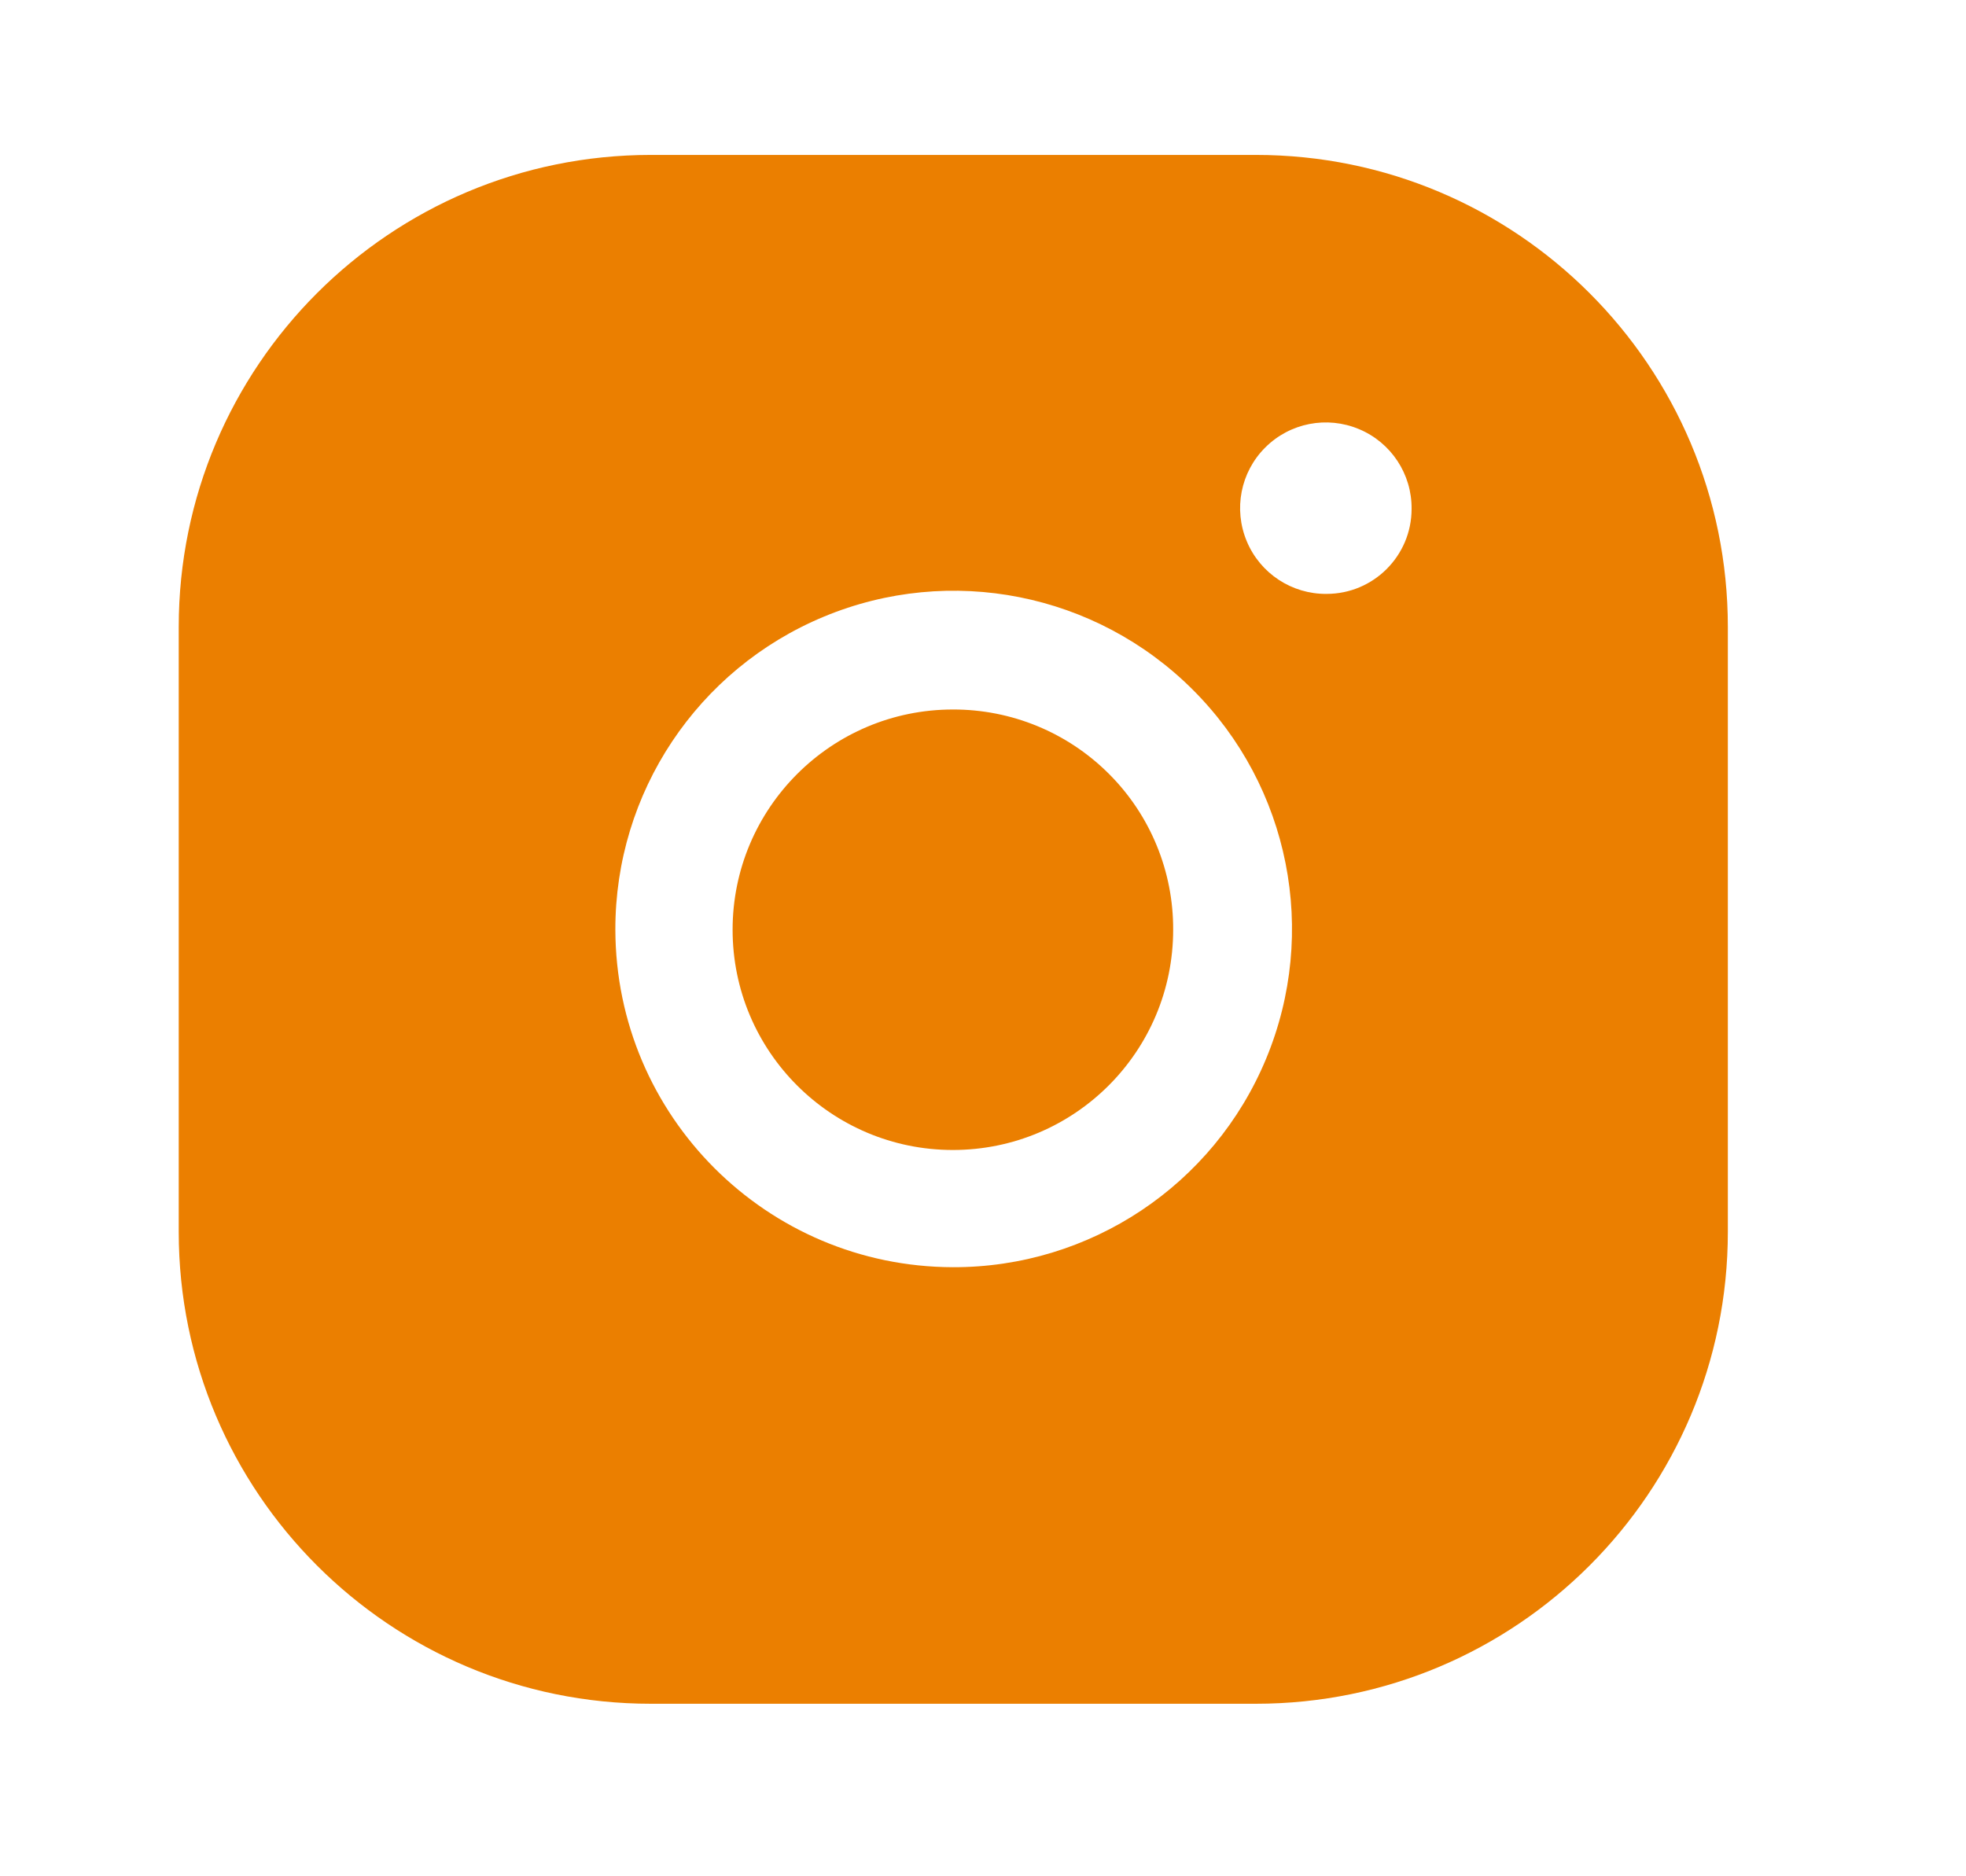 <?xml version="1.0" encoding="UTF-8"?> <svg xmlns="http://www.w3.org/2000/svg" width="22" height="21" viewBox="0 0 22 21" fill="none"><path d="M10.663 7.941C9.302 7.941 8.198 9.045 8.198 10.406C8.198 11.768 9.302 12.871 10.663 12.871C12.025 12.871 13.128 11.768 13.128 10.406C13.131 9.752 12.872 9.123 12.409 8.661C11.946 8.198 11.318 7.939 10.663 7.941Z" fill="#EB7F00"></path><path fill-rule="evenodd" clip-rule="evenodd" d="M14.053 1.734H7.283C4.365 1.734 2 4.099 2 7.017V13.787C2 16.704 4.365 19.069 7.283 19.069H14.053C16.97 19.069 19.335 16.704 19.335 13.787V7.017C19.335 4.099 16.97 1.734 14.053 1.734ZM10.663 14.183C8.579 14.178 6.891 12.49 6.886 10.406C6.883 8.873 7.804 7.49 9.219 6.902C10.635 6.313 12.265 6.637 13.349 7.721C14.433 8.804 14.756 10.435 14.168 11.85C13.58 13.266 12.196 14.187 10.663 14.183ZM13.952 6.059C14.102 6.418 14.456 6.651 14.845 6.647C15.37 6.647 15.796 6.221 15.796 5.696C15.8 5.306 15.567 4.953 15.208 4.803C14.848 4.652 14.434 4.733 14.158 5.009C13.882 5.284 13.801 5.699 13.952 6.059Z" fill="#EB7F00"></path></svg> 